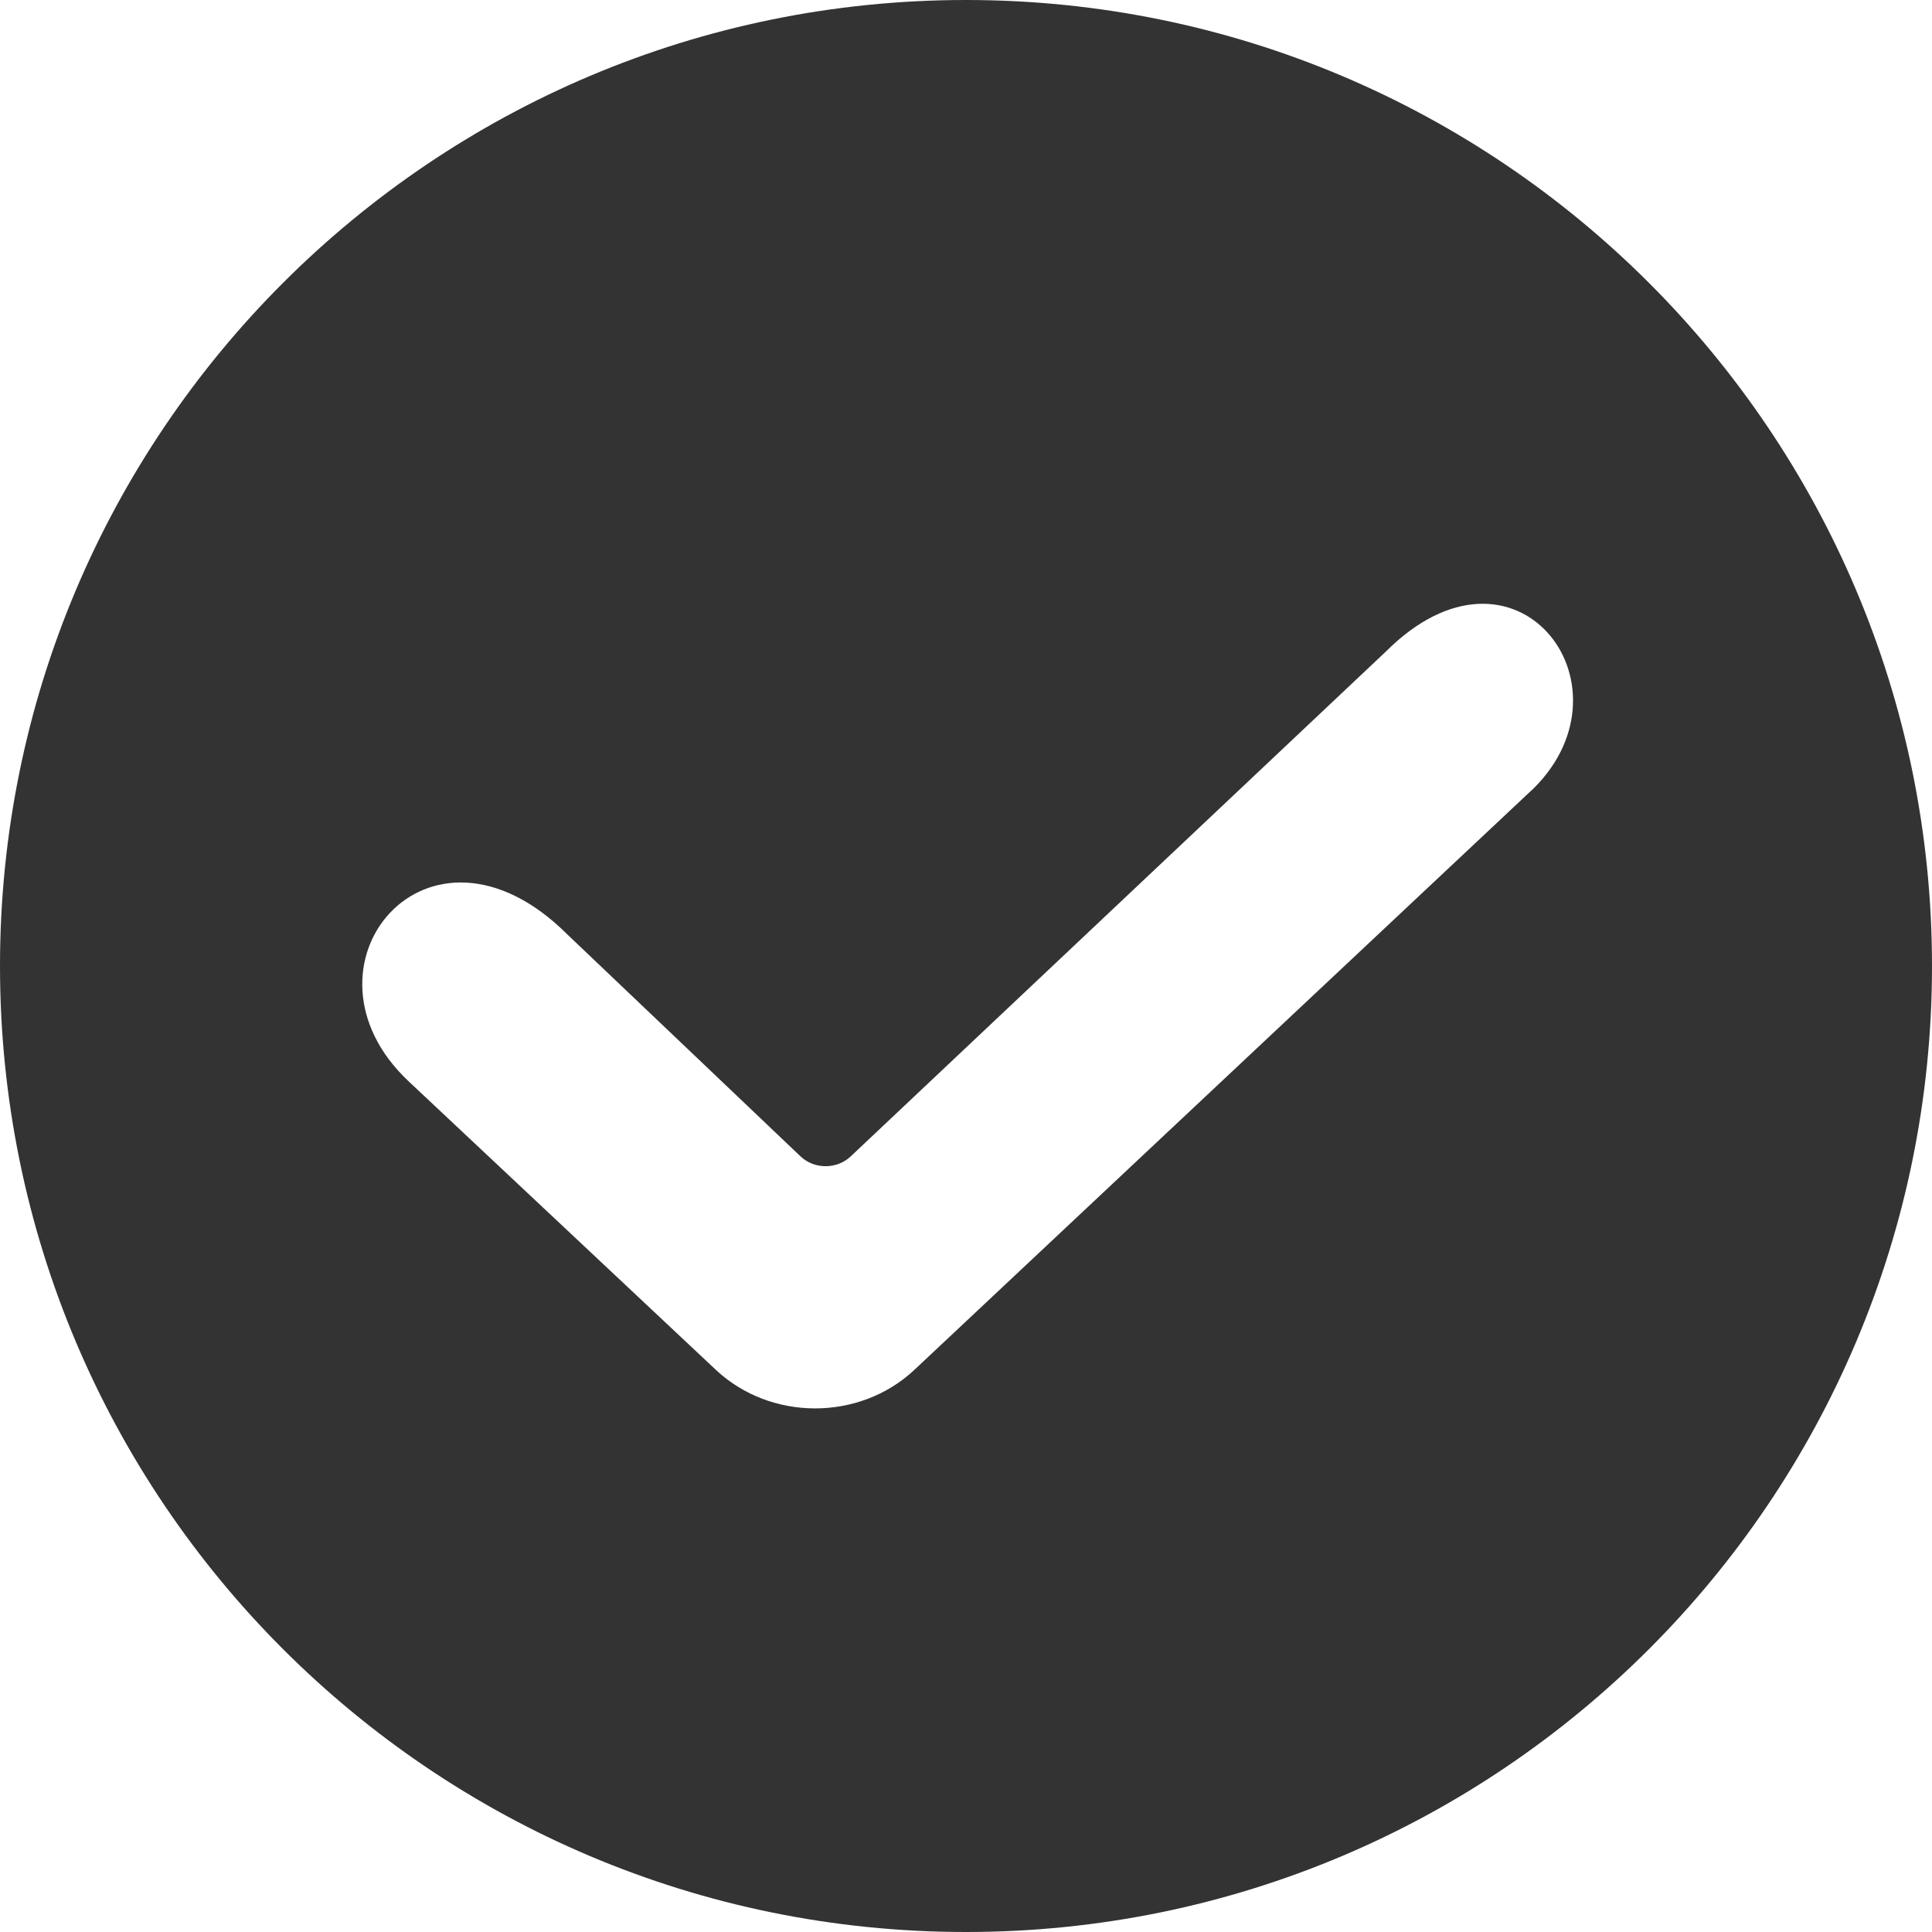 <svg width="16" height="16" viewBox="0 0 16 16" fill="none" xmlns="http://www.w3.org/2000/svg">
<path fill-rule="evenodd" clip-rule="evenodd" d="M8 16C12.418 16 16 12.418 16 8C16 3.582 12.418 0 8 0C3.582 0 0 3.582 0 8C0 12.418 3.582 16 8 16ZM5.929 11.345C6.383 11.77 7.118 11.77 7.572 11.345L12.705 6.525C13.566 5.664 12.545 4.328 11.476 5.397L7.045 9.577C6.93 9.685 6.744 9.685 6.63 9.577L4.701 7.741C3.545 6.585 2.374 8.007 3.385 8.956L5.929 11.345Z" fill="#333333"/>
</svg>

